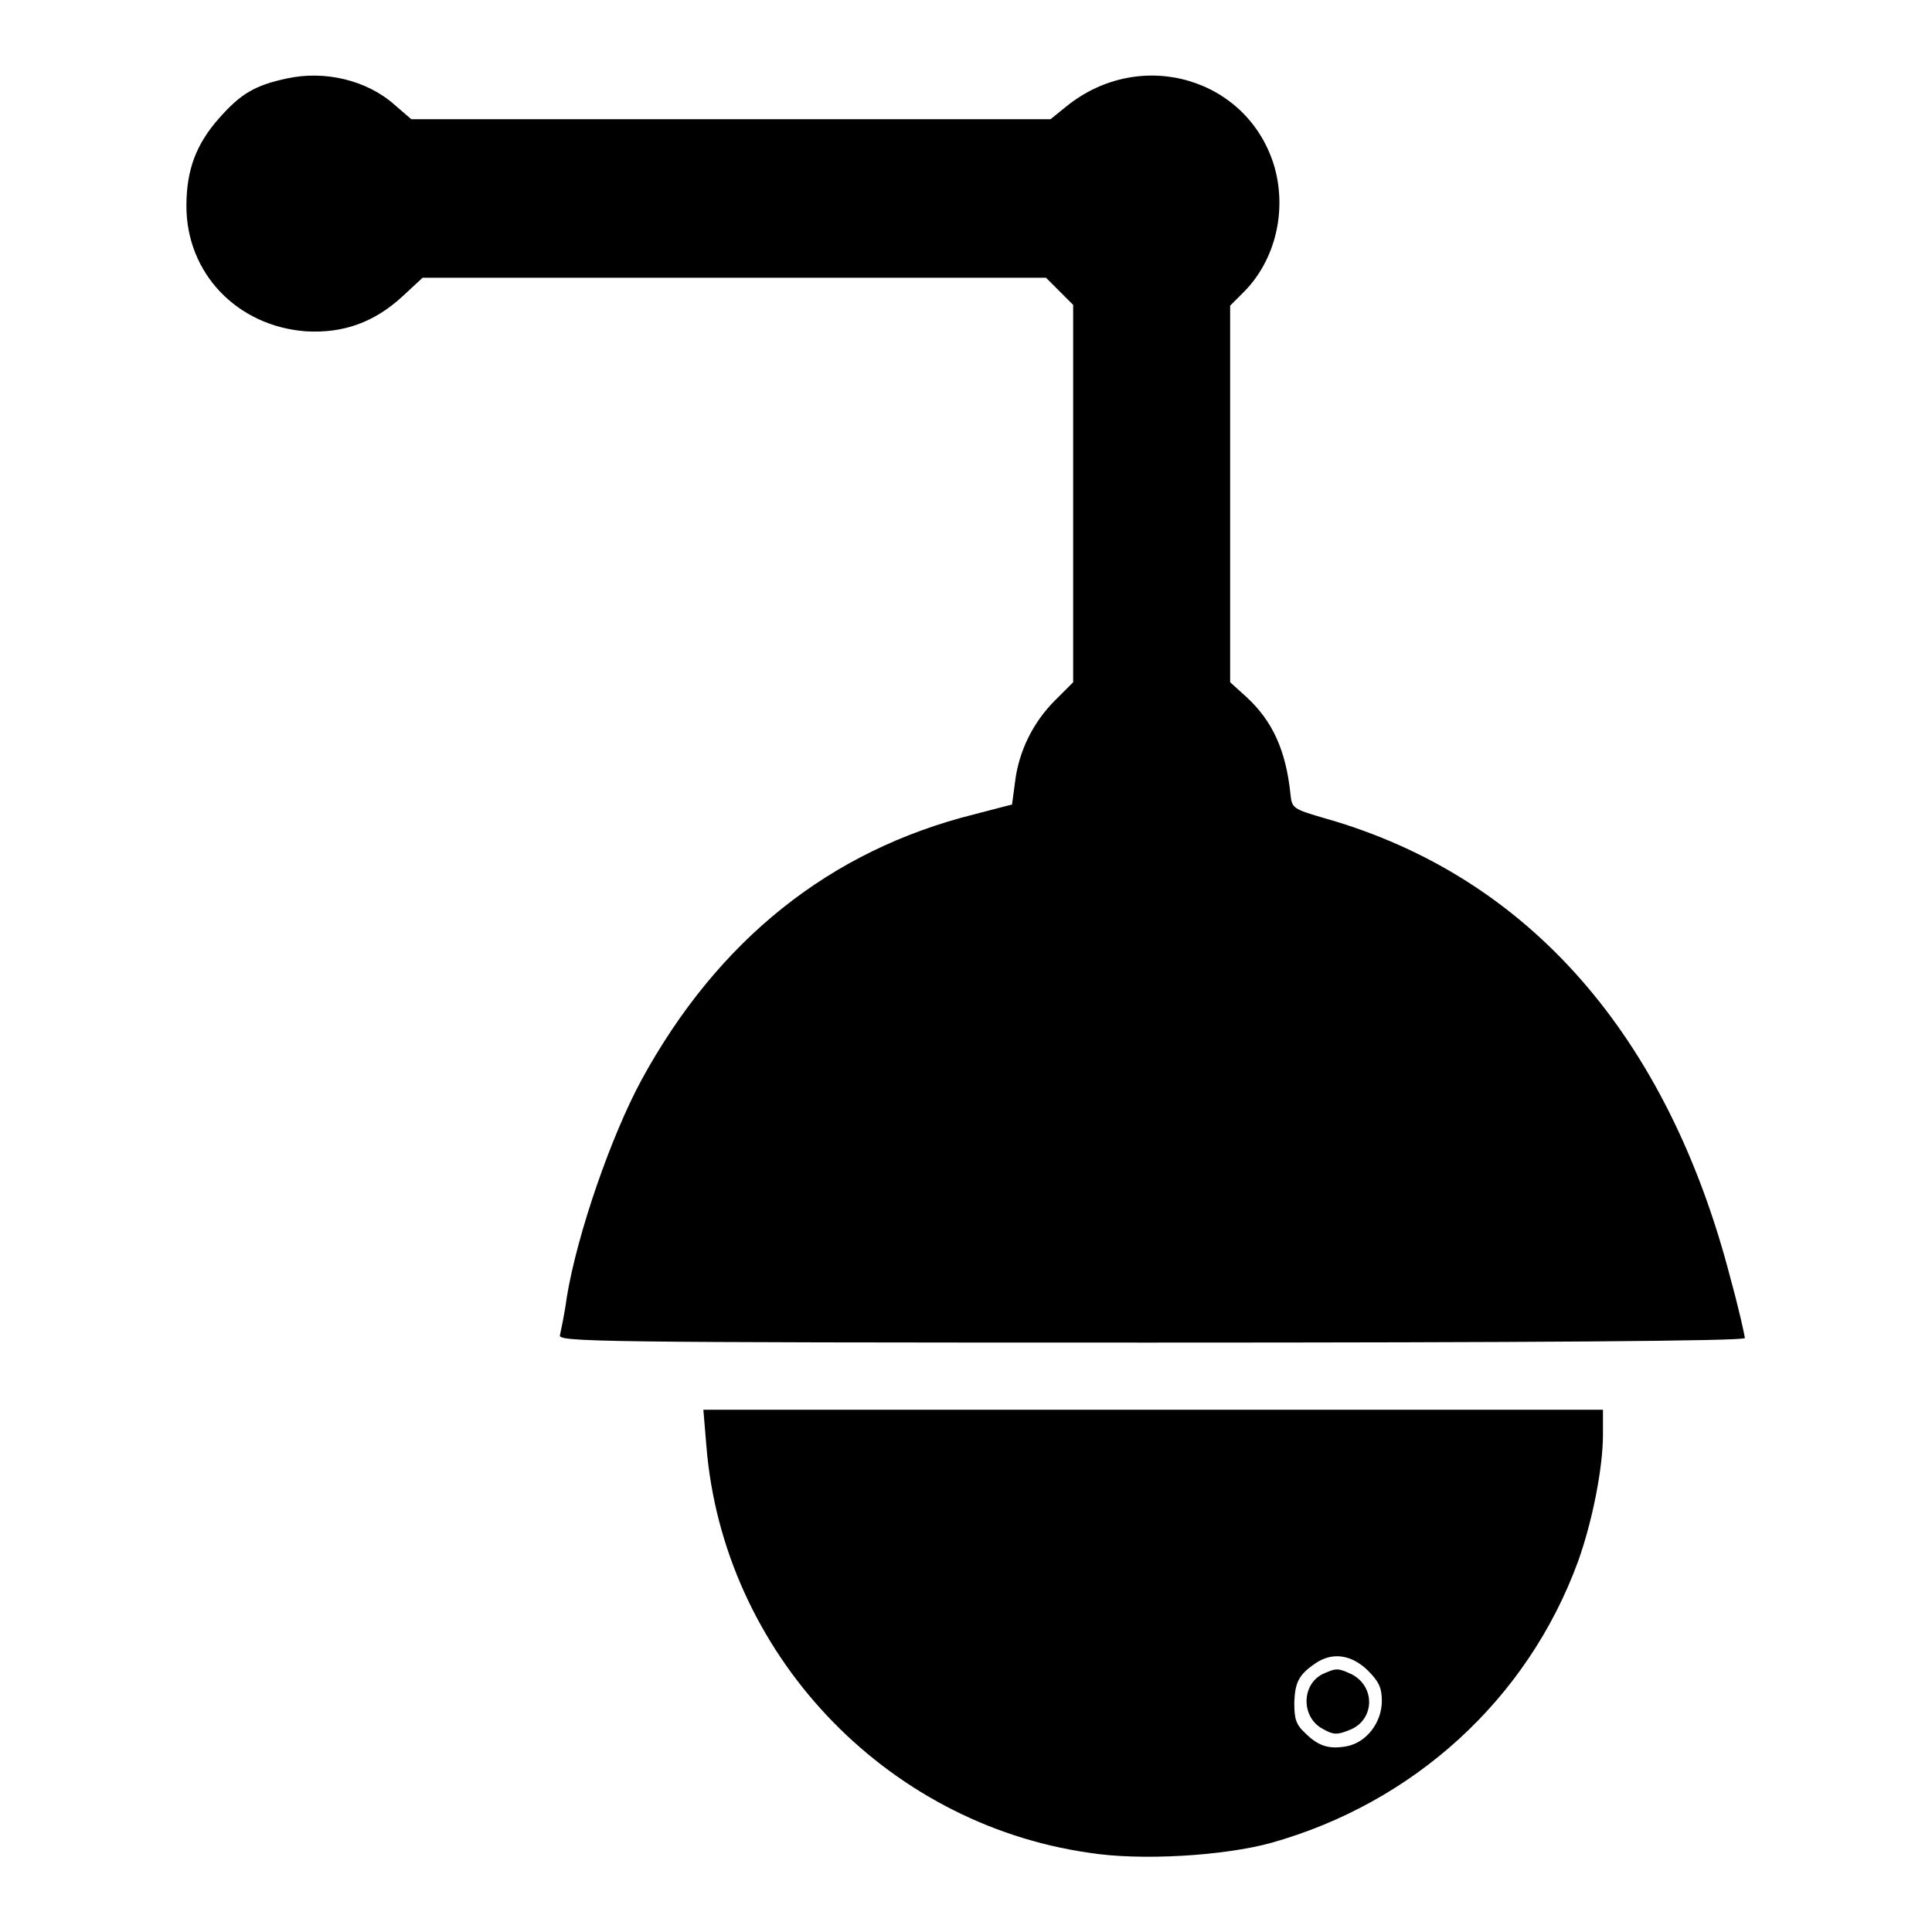 <?xml version="1.0" encoding="utf-8"?>
<!-- Svg Vector Icons : http://www.onlinewebfonts.com/icon -->
<!DOCTYPE svg PUBLIC "-//W3C//DTD SVG 1.1//EN" "http://www.w3.org/Graphics/SVG/1.1/DTD/svg11.dtd">
<svg version="1.1" xmlns="http://www.w3.org/2000/svg" xmlns:xlink="http://www.w3.org/1999/xlink" x="0px" y="0px" viewBox="0 0 256 256" enable-background="new 0 0 256 256" xml:space="preserve">
<g><g><g><path fill="#000000" d="M38,10.4c-4.2,0.9-6.1,2-9,5.3c-3,3.4-4.3,6.8-4.3,11.6c0,8.9,6.7,15.9,15.8,16.6c5,0.3,9.1-1.2,12.8-4.6l2.7-2.5h41.3h41.3l1.8,1.8l1.8,1.8v25v25l-2.4,2.4c-2.9,2.9-4.8,6.7-5.3,10.8l-0.4,3l-5,1.3c-19.2,4.8-34,16.7-44.1,35.2c-4,7.4-8.5,20.3-9.9,28.8c-0.3,2.3-0.8,4.5-0.9,5c-0.3,0.9,3.7,1,78.3,1c49.7,0,78.7-0.2,78.7-0.6c0-0.3-0.8-3.9-1.9-7.9c-8.3-32.1-26.7-53.2-53.5-60.9c-4.5-1.3-4.6-1.4-4.8-3.2c-0.6-5.9-2.4-9.8-5.9-13l-2.1-1.9V65.5v-25l1.9-1.9c4.1-4.2,5.6-10.6,4-16.4c-3.4-11.8-17.7-16.1-27.6-8.1l-2.1,1.7H97H54.5l-2.2-1.9C48.6,10.6,43,9.3,38,10.4z"/><path fill="#000000" d="M93.6,191.6c2.2,27.3,23.5,50,50.7,53.9c6.9,1.1,17.9,0.4,24.1-1.3c18.9-5.3,34-19,40.7-37.3c1.9-5.3,3.3-12.4,3.3-16.8v-3.3h-59.6H93.2L93.6,191.6z M181.2,221.3c1.5,1.5,1.9,2.3,1.9,4.1c0,2.8-2,5.5-4.7,6c-2.3,0.4-3.7,0-5.5-1.8c-1.2-1.1-1.4-1.9-1.4-4c0.1-2.7,0.6-3.7,2.8-5.2C176.5,218.9,179,219.2,181.2,221.3z"/><path fill="#000000" d="M175.3,221.8c-2.9,1.4-2.9,5.8,0,7.3c1.4,0.8,1.9,0.8,3.6,0.1c3.2-1.3,3.4-5.6,0.3-7.3C177.3,221,177.1,221,175.3,221.8z"/></g></g></g>
</svg>